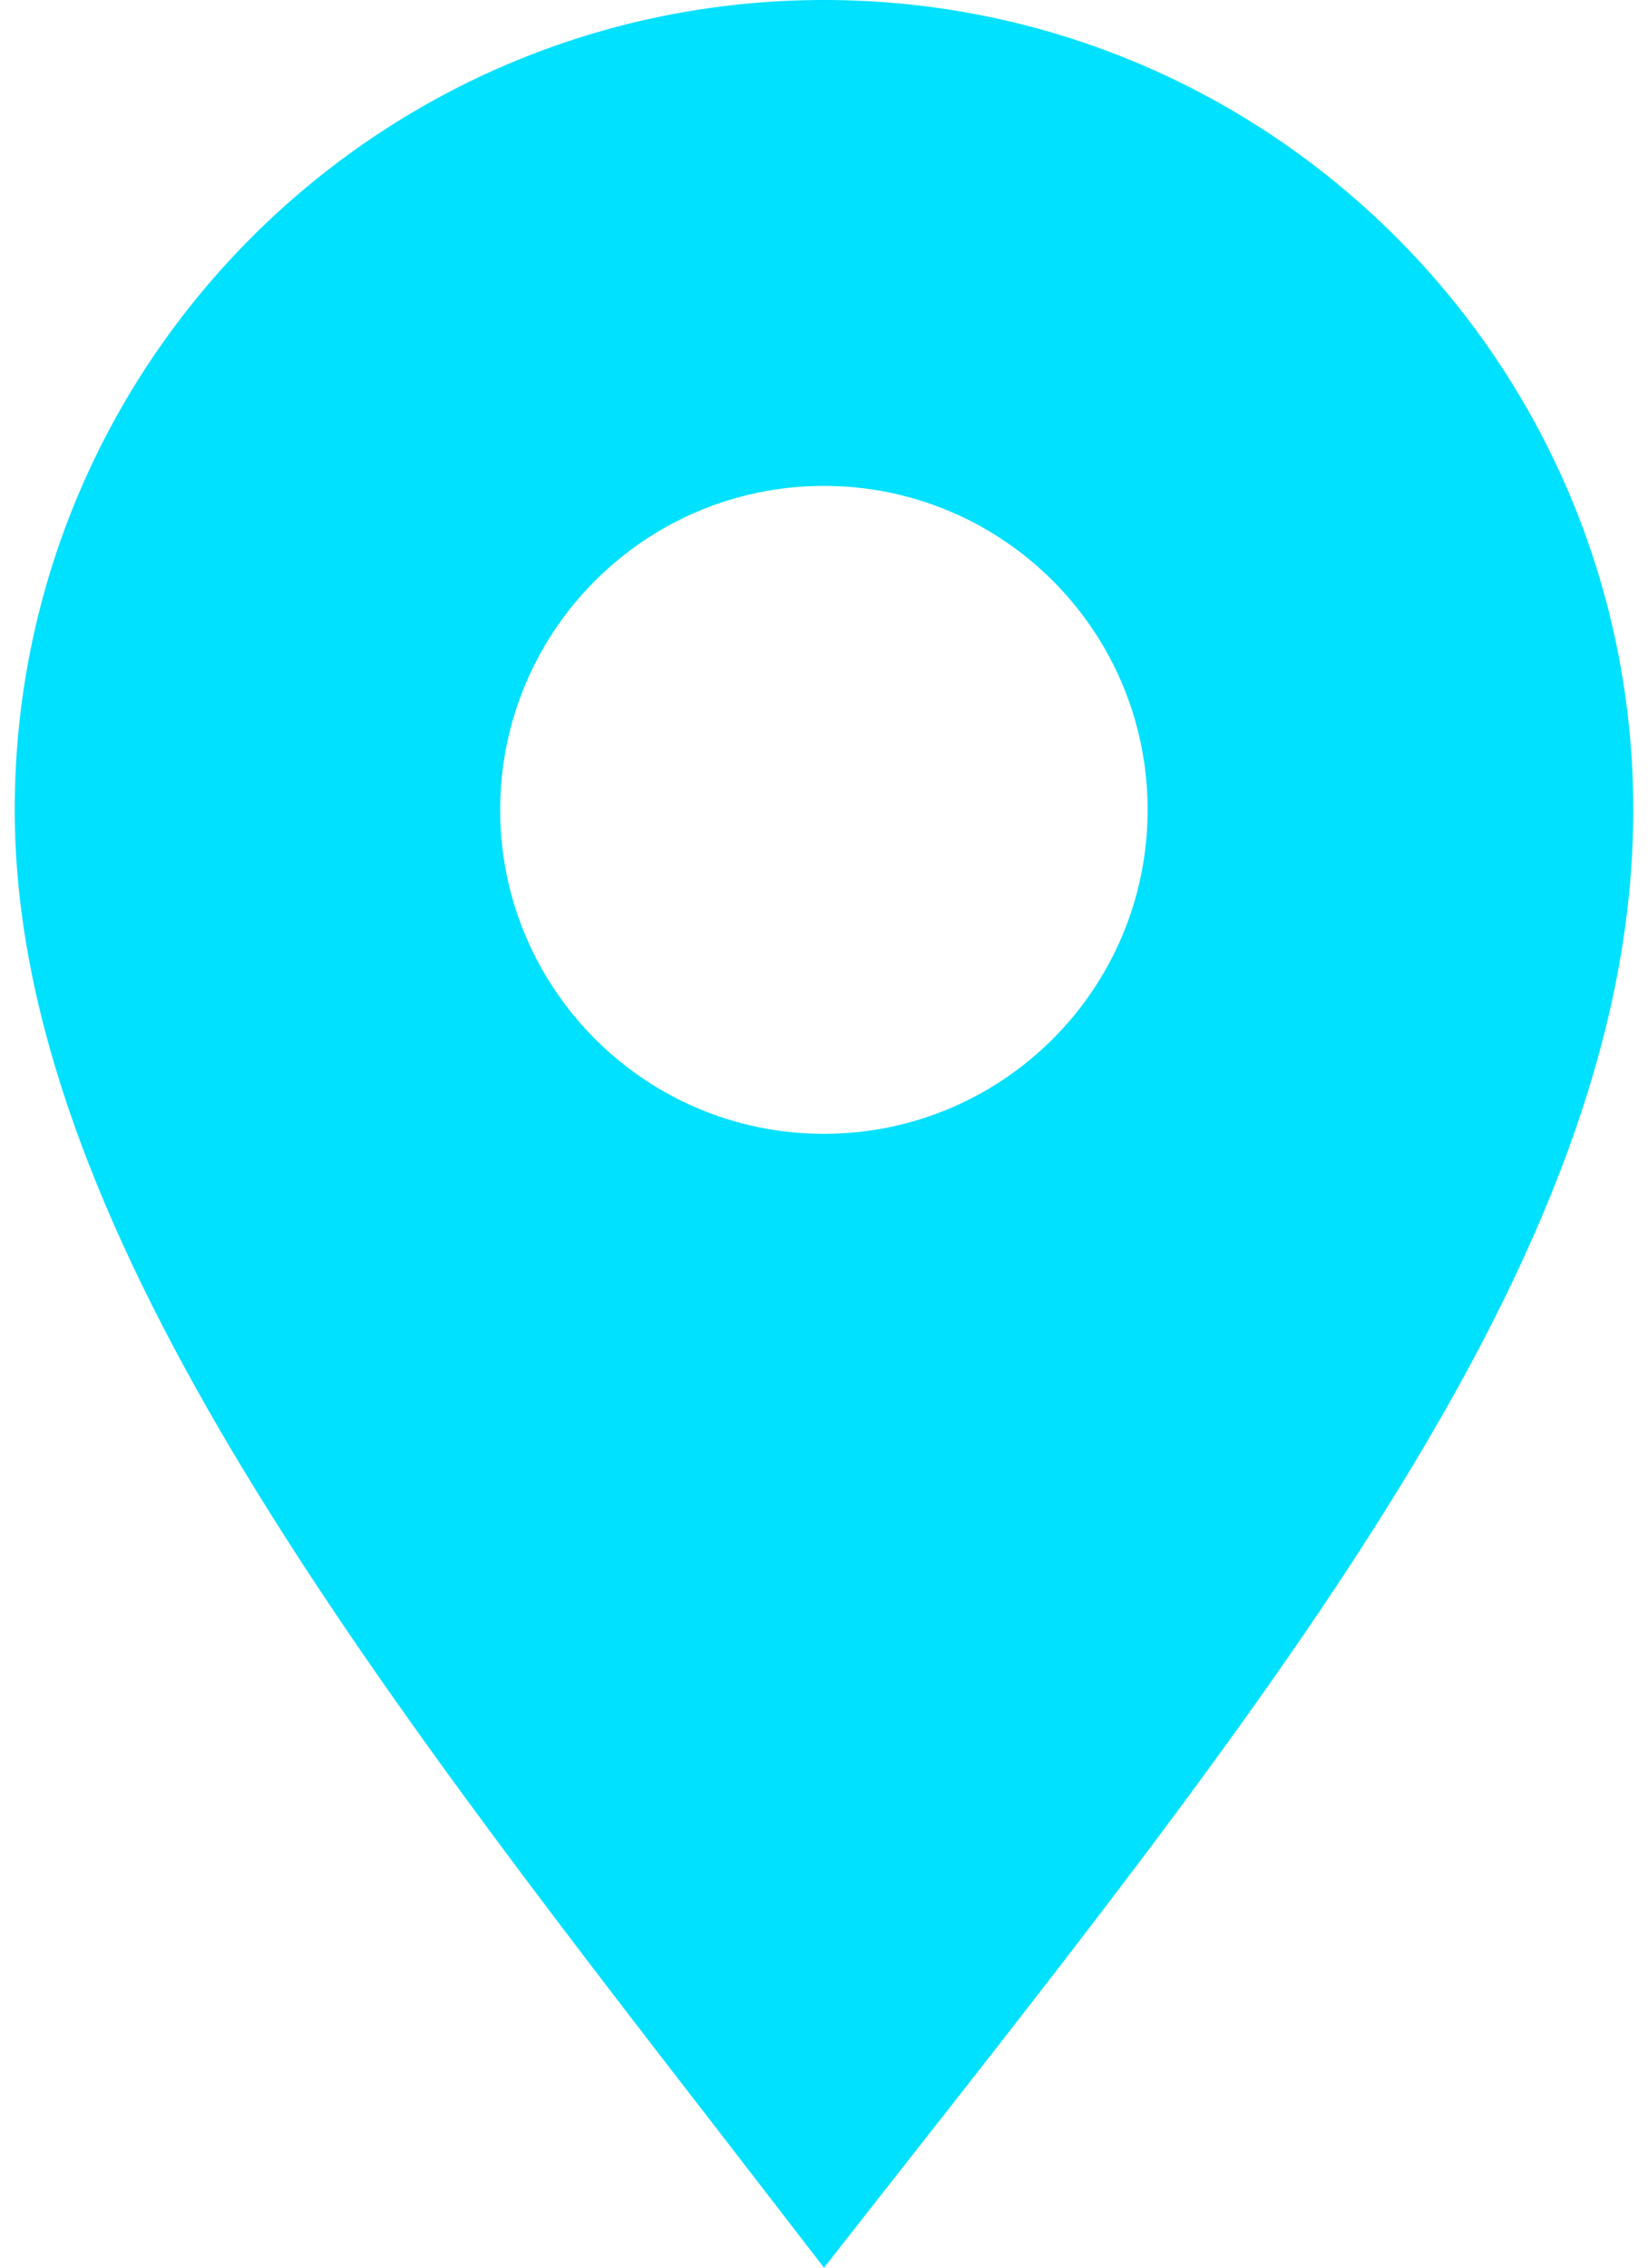 <svg width="16" height="22" viewBox="0 0 16 22" fill="none" xmlns="http://www.w3.org/2000/svg">
<path id="Exclude" fill-rule="evenodd" clip-rule="evenodd" d="M8.538 21.315C12.611 16.139 15.857 12.015 15.857 7.857C15.857 3.518 12.339 0 8 0C3.66 0 0.143 3.518 0.143 7.857C0.143 11.849 3.467 16.143 7.058 20.78C7.37 21.184 7.685 21.591 8 22C8.181 21.77 8.36 21.541 8.538 21.315ZM7.999 11C9.735 11 11.142 9.593 11.142 7.857C11.142 6.121 9.735 4.714 7.999 4.714C6.264 4.714 4.856 6.121 4.856 7.857C4.856 9.593 6.264 11 7.999 11Z" fill="#00E0FF"/>
</svg>
